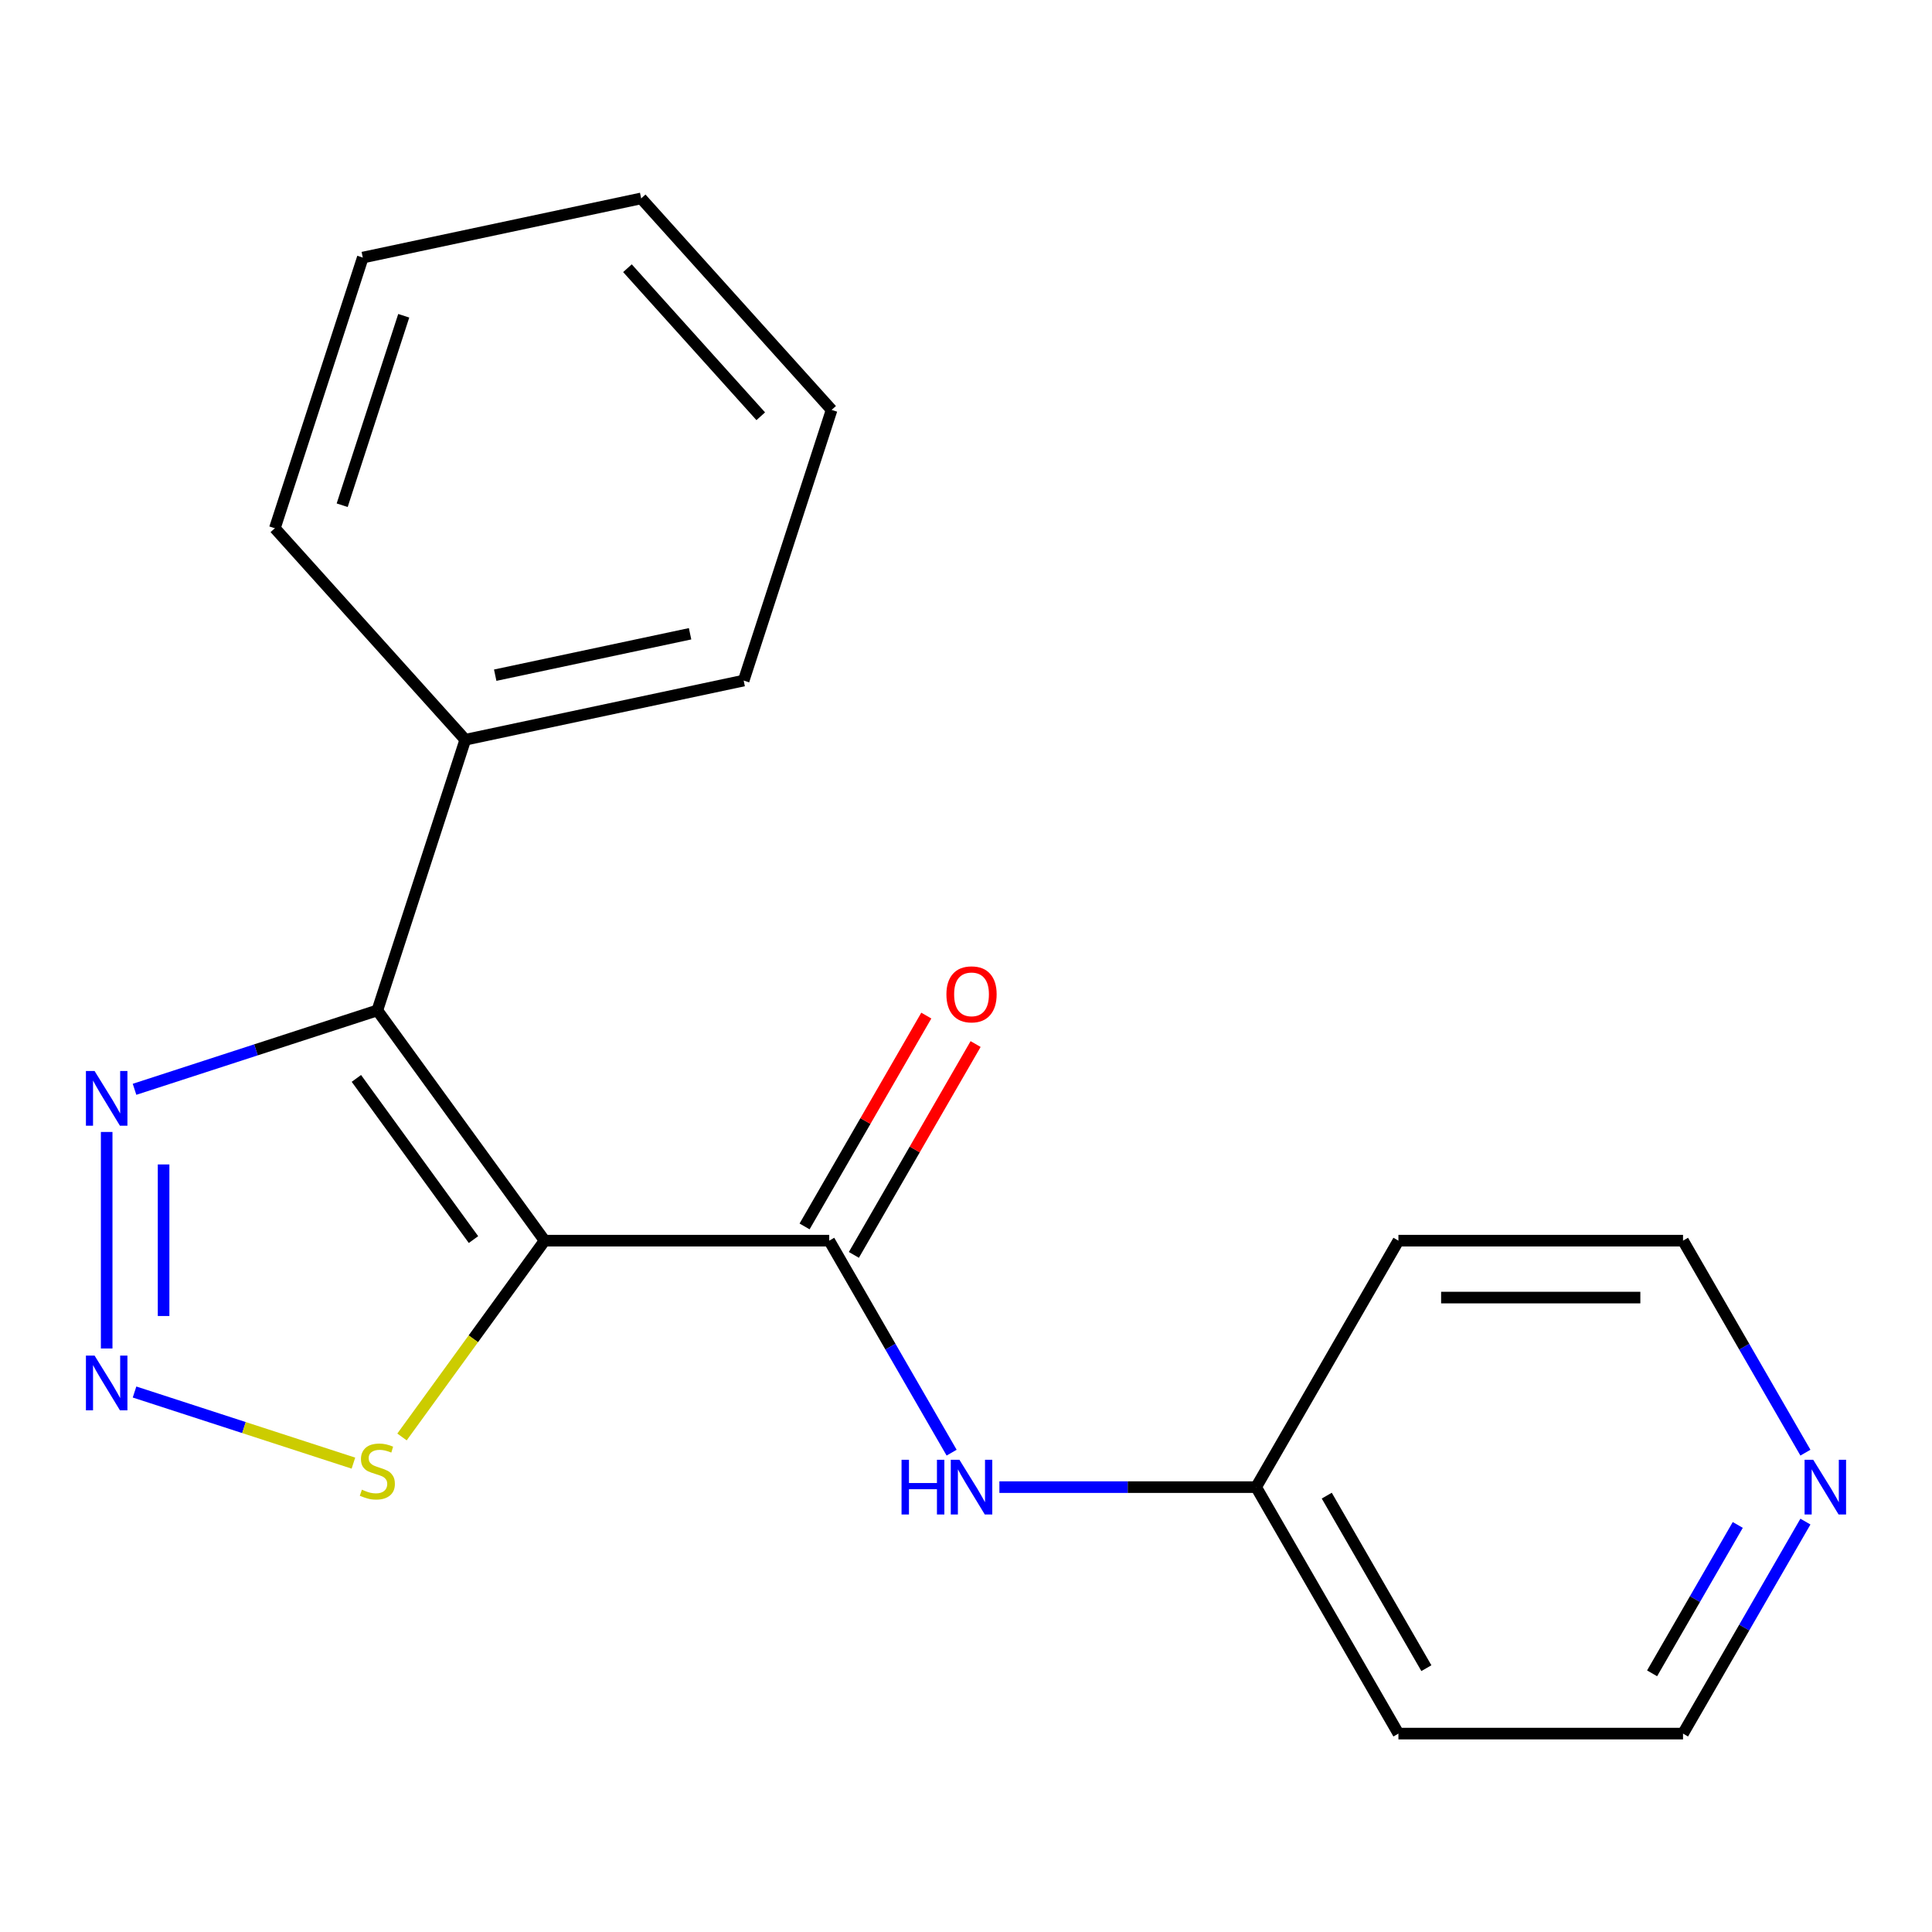 <?xml version='1.0' encoding='iso-8859-1'?>
<svg version='1.1' baseProfile='full'
              xmlns='http://www.w3.org/2000/svg'
                      xmlns:rdkit='http://www.rdkit.org/xml'
                      xmlns:xlink='http://www.w3.org/1999/xlink'
                  xml:space='preserve'
width='1000px' height='1000px' viewBox='0 0 1000 1000'>
<!-- END OF HEADER -->
<rect style='opacity:1.0;fill:#FFFFFF;stroke:none' width='1000' height='1000' x='0' y='0'> </rect>
<path class='bond-0' d='M 281.898,642.163 L 195.312,522.988' style='fill:none;fill-rule:evenodd;stroke:#000000;stroke-width:6px;stroke-linecap:butt;stroke-linejoin:miter;stroke-opacity:1' />
<path class='bond-0' d='M 245.075,641.604 L 184.465,558.181' style='fill:none;fill-rule:evenodd;stroke:#000000;stroke-width:6px;stroke-linecap:butt;stroke-linejoin:miter;stroke-opacity:1' />
<path class='bond-1' d='M 281.898,642.163 L 429.207,642.163' style='fill:none;fill-rule:evenodd;stroke:#000000;stroke-width:6px;stroke-linecap:butt;stroke-linejoin:miter;stroke-opacity:1' />
<path class='bond-4' d='M 281.898,642.163 L 244.987,692.967' style='fill:none;fill-rule:evenodd;stroke:#000000;stroke-width:6px;stroke-linecap:butt;stroke-linejoin:miter;stroke-opacity:1' />
<path class='bond-4' d='M 244.987,692.967 L 208.075,743.771' style='fill:none;fill-rule:evenodd;stroke:#CCCC00;stroke-width:6px;stroke-linecap:butt;stroke-linejoin:miter;stroke-opacity:1' />
<path class='bond-3' d='M 195.312,522.988 L 132.474,543.405' style='fill:none;fill-rule:evenodd;stroke:#000000;stroke-width:6px;stroke-linecap:butt;stroke-linejoin:miter;stroke-opacity:1' />
<path class='bond-3' d='M 132.474,543.405 L 69.636,563.822' style='fill:none;fill-rule:evenodd;stroke:#0000FF;stroke-width:6px;stroke-linecap:butt;stroke-linejoin:miter;stroke-opacity:1' />
<path class='bond-6' d='M 195.312,522.988 L 240.833,382.889' style='fill:none;fill-rule:evenodd;stroke:#000000;stroke-width:6px;stroke-linecap:butt;stroke-linejoin:miter;stroke-opacity:1' />
<path class='bond-5' d='M 429.207,642.163 L 460.883,697.028' style='fill:none;fill-rule:evenodd;stroke:#000000;stroke-width:6px;stroke-linecap:butt;stroke-linejoin:miter;stroke-opacity:1' />
<path class='bond-5' d='M 460.883,697.028 L 492.559,751.893' style='fill:none;fill-rule:evenodd;stroke:#0000FF;stroke-width:6px;stroke-linecap:butt;stroke-linejoin:miter;stroke-opacity:1' />
<path class='bond-7' d='M 441.964,649.528 L 473.467,594.963' style='fill:none;fill-rule:evenodd;stroke:#000000;stroke-width:6px;stroke-linecap:butt;stroke-linejoin:miter;stroke-opacity:1' />
<path class='bond-7' d='M 473.467,594.963 L 504.97,540.398' style='fill:none;fill-rule:evenodd;stroke:#FF0000;stroke-width:6px;stroke-linecap:butt;stroke-linejoin:miter;stroke-opacity:1' />
<path class='bond-7' d='M 416.449,634.797 L 447.953,580.232' style='fill:none;fill-rule:evenodd;stroke:#000000;stroke-width:6px;stroke-linecap:butt;stroke-linejoin:miter;stroke-opacity:1' />
<path class='bond-7' d='M 447.953,580.232 L 479.456,525.667' style='fill:none;fill-rule:evenodd;stroke:#FF0000;stroke-width:6px;stroke-linecap:butt;stroke-linejoin:miter;stroke-opacity:1' />
<path class='bond-2' d='M 69.636,720.503 L 126.283,738.909' style='fill:none;fill-rule:evenodd;stroke:#0000FF;stroke-width:6px;stroke-linecap:butt;stroke-linejoin:miter;stroke-opacity:1' />
<path class='bond-2' d='M 126.283,738.909 L 182.929,757.314' style='fill:none;fill-rule:evenodd;stroke:#CCCC00;stroke-width:6px;stroke-linecap:butt;stroke-linejoin:miter;stroke-opacity:1' />
<path class='bond-19' d='M 55.214,697.974 L 55.214,585.905' style='fill:none;fill-rule:evenodd;stroke:#0000FF;stroke-width:6px;stroke-linecap:butt;stroke-linejoin:miter;stroke-opacity:1' />
<path class='bond-19' d='M 84.675,681.164 L 84.675,602.715' style='fill:none;fill-rule:evenodd;stroke:#0000FF;stroke-width:6px;stroke-linecap:butt;stroke-linejoin:miter;stroke-opacity:1' />
<path class='bond-9' d='M 517.284,769.736 L 583.726,769.736' style='fill:none;fill-rule:evenodd;stroke:#0000FF;stroke-width:6px;stroke-linecap:butt;stroke-linejoin:miter;stroke-opacity:1' />
<path class='bond-9' d='M 583.726,769.736 L 650.169,769.736' style='fill:none;fill-rule:evenodd;stroke:#000000;stroke-width:6px;stroke-linecap:butt;stroke-linejoin:miter;stroke-opacity:1' />
<path class='bond-14' d='M 240.833,382.889 L 384.923,352.262' style='fill:none;fill-rule:evenodd;stroke:#000000;stroke-width:6px;stroke-linecap:butt;stroke-linejoin:miter;stroke-opacity:1' />
<path class='bond-14' d='M 256.321,349.477 L 357.184,328.038' style='fill:none;fill-rule:evenodd;stroke:#000000;stroke-width:6px;stroke-linecap:butt;stroke-linejoin:miter;stroke-opacity:1' />
<path class='bond-15' d='M 240.833,382.889 L 142.265,273.417' style='fill:none;fill-rule:evenodd;stroke:#000000;stroke-width:6px;stroke-linecap:butt;stroke-linejoin:miter;stroke-opacity:1' />
<path class='bond-8' d='M 934.485,787.578 L 902.808,842.443' style='fill:none;fill-rule:evenodd;stroke:#0000FF;stroke-width:6px;stroke-linecap:butt;stroke-linejoin:miter;stroke-opacity:1' />
<path class='bond-8' d='M 902.808,842.443 L 871.132,897.308' style='fill:none;fill-rule:evenodd;stroke:#000000;stroke-width:6px;stroke-linecap:butt;stroke-linejoin:miter;stroke-opacity:1' />
<path class='bond-8' d='M 899.467,789.307 L 877.294,827.712' style='fill:none;fill-rule:evenodd;stroke:#0000FF;stroke-width:6px;stroke-linecap:butt;stroke-linejoin:miter;stroke-opacity:1' />
<path class='bond-8' d='M 877.294,827.712 L 855.12,866.118' style='fill:none;fill-rule:evenodd;stroke:#000000;stroke-width:6px;stroke-linecap:butt;stroke-linejoin:miter;stroke-opacity:1' />
<path class='bond-20' d='M 934.485,751.893 L 902.808,697.028' style='fill:none;fill-rule:evenodd;stroke:#0000FF;stroke-width:6px;stroke-linecap:butt;stroke-linejoin:miter;stroke-opacity:1' />
<path class='bond-20' d='M 902.808,697.028 L 871.132,642.163' style='fill:none;fill-rule:evenodd;stroke:#000000;stroke-width:6px;stroke-linecap:butt;stroke-linejoin:miter;stroke-opacity:1' />
<path class='bond-10' d='M 650.169,769.736 L 723.824,642.163' style='fill:none;fill-rule:evenodd;stroke:#000000;stroke-width:6px;stroke-linecap:butt;stroke-linejoin:miter;stroke-opacity:1' />
<path class='bond-11' d='M 650.169,769.736 L 723.824,897.308' style='fill:none;fill-rule:evenodd;stroke:#000000;stroke-width:6px;stroke-linecap:butt;stroke-linejoin:miter;stroke-opacity:1' />
<path class='bond-11' d='M 686.732,774.141 L 738.29,863.442' style='fill:none;fill-rule:evenodd;stroke:#000000;stroke-width:6px;stroke-linecap:butt;stroke-linejoin:miter;stroke-opacity:1' />
<path class='bond-13' d='M 723.824,642.163 L 871.132,642.163' style='fill:none;fill-rule:evenodd;stroke:#000000;stroke-width:6px;stroke-linecap:butt;stroke-linejoin:miter;stroke-opacity:1' />
<path class='bond-13' d='M 745.92,671.624 L 849.036,671.624' style='fill:none;fill-rule:evenodd;stroke:#000000;stroke-width:6px;stroke-linecap:butt;stroke-linejoin:miter;stroke-opacity:1' />
<path class='bond-12' d='M 723.824,897.308 L 871.132,897.308' style='fill:none;fill-rule:evenodd;stroke:#000000;stroke-width:6px;stroke-linecap:butt;stroke-linejoin:miter;stroke-opacity:1' />
<path class='bond-17' d='M 384.923,352.262 L 430.443,212.163' style='fill:none;fill-rule:evenodd;stroke:#000000;stroke-width:6px;stroke-linecap:butt;stroke-linejoin:miter;stroke-opacity:1' />
<path class='bond-16' d='M 142.265,273.417 L 187.785,133.319' style='fill:none;fill-rule:evenodd;stroke:#000000;stroke-width:6px;stroke-linecap:butt;stroke-linejoin:miter;stroke-opacity:1' />
<path class='bond-16' d='M 177.113,261.507 L 208.977,163.438' style='fill:none;fill-rule:evenodd;stroke:#000000;stroke-width:6px;stroke-linecap:butt;stroke-linejoin:miter;stroke-opacity:1' />
<path class='bond-18' d='M 187.785,133.319 L 331.875,102.692' style='fill:none;fill-rule:evenodd;stroke:#000000;stroke-width:6px;stroke-linecap:butt;stroke-linejoin:miter;stroke-opacity:1' />
<path class='bond-21' d='M 430.443,212.163 L 331.875,102.692' style='fill:none;fill-rule:evenodd;stroke:#000000;stroke-width:6px;stroke-linecap:butt;stroke-linejoin:miter;stroke-opacity:1' />
<path class='bond-21' d='M 393.764,215.456 L 324.766,138.826' style='fill:none;fill-rule:evenodd;stroke:#000000;stroke-width:6px;stroke-linecap:butt;stroke-linejoin:miter;stroke-opacity:1' />
<path  class='atom-3' d='M 48.954 701.657
L 58.234 716.657
Q 59.154 718.137, 60.634 720.817
Q 62.114 723.497, 62.194 723.657
L 62.194 701.657
L 65.954 701.657
L 65.954 729.977
L 62.074 729.977
L 52.114 713.577
Q 50.954 711.657, 49.714 709.457
Q 48.514 707.257, 48.154 706.577
L 48.154 729.977
L 44.474 729.977
L 44.474 701.657
L 48.954 701.657
' fill='#0000FF'/>
<path  class='atom-4' d='M 48.954 554.348
L 58.234 569.348
Q 59.154 570.828, 60.634 573.508
Q 62.114 576.188, 62.194 576.348
L 62.194 554.348
L 65.954 554.348
L 65.954 582.668
L 62.074 582.668
L 52.114 566.268
Q 50.954 564.348, 49.714 562.148
Q 48.514 559.948, 48.154 559.268
L 48.154 582.668
L 44.474 582.668
L 44.474 554.348
L 48.954 554.348
' fill='#0000FF'/>
<path  class='atom-5' d='M 187.312 771.058
Q 187.632 771.178, 188.952 771.738
Q 190.272 772.298, 191.712 772.658
Q 193.192 772.978, 194.632 772.978
Q 197.312 772.978, 198.872 771.698
Q 200.432 770.378, 200.432 768.098
Q 200.432 766.538, 199.632 765.578
Q 198.872 764.618, 197.672 764.098
Q 196.472 763.578, 194.472 762.978
Q 191.952 762.218, 190.432 761.498
Q 188.952 760.778, 187.872 759.258
Q 186.832 757.738, 186.832 755.178
Q 186.832 751.618, 189.232 749.418
Q 191.672 747.218, 196.472 747.218
Q 199.752 747.218, 203.472 748.778
L 202.552 751.858
Q 199.152 750.458, 196.592 750.458
Q 193.832 750.458, 192.312 751.618
Q 190.792 752.738, 190.832 754.698
Q 190.832 756.218, 191.592 757.138
Q 192.392 758.058, 193.512 758.578
Q 194.672 759.098, 196.592 759.698
Q 199.152 760.498, 200.672 761.298
Q 202.192 762.098, 203.272 763.738
Q 204.392 765.338, 204.392 768.098
Q 204.392 772.018, 201.752 774.138
Q 199.152 776.218, 194.792 776.218
Q 192.272 776.218, 190.352 775.658
Q 188.472 775.138, 186.232 774.218
L 187.312 771.058
' fill='#CCCC00'/>
<path  class='atom-6' d='M 466.641 755.576
L 470.481 755.576
L 470.481 767.616
L 484.961 767.616
L 484.961 755.576
L 488.801 755.576
L 488.801 783.896
L 484.961 783.896
L 484.961 770.816
L 470.481 770.816
L 470.481 783.896
L 466.641 783.896
L 466.641 755.576
' fill='#0000FF'/>
<path  class='atom-6' d='M 496.601 755.576
L 505.881 770.576
Q 506.801 772.056, 508.281 774.736
Q 509.761 777.416, 509.841 777.576
L 509.841 755.576
L 513.601 755.576
L 513.601 783.896
L 509.721 783.896
L 499.761 767.496
Q 498.601 765.576, 497.361 763.376
Q 496.161 761.176, 495.801 760.496
L 495.801 783.896
L 492.121 783.896
L 492.121 755.576
L 496.601 755.576
' fill='#0000FF'/>
<path  class='atom-8' d='M 489.861 514.67
Q 489.861 507.87, 493.221 504.07
Q 496.581 500.27, 502.861 500.27
Q 509.141 500.27, 512.501 504.07
Q 515.861 507.87, 515.861 514.67
Q 515.861 521.55, 512.461 525.47
Q 509.061 529.35, 502.861 529.35
Q 496.621 529.35, 493.221 525.47
Q 489.861 521.59, 489.861 514.67
M 502.861 526.15
Q 507.181 526.15, 509.501 523.27
Q 511.861 520.35, 511.861 514.67
Q 511.861 509.11, 509.501 506.31
Q 507.181 503.47, 502.861 503.47
Q 498.541 503.47, 496.181 506.27
Q 493.861 509.07, 493.861 514.67
Q 493.861 520.39, 496.181 523.27
Q 498.541 526.15, 502.861 526.15
' fill='#FF0000'/>
<path  class='atom-9' d='M 938.526 755.576
L 947.806 770.576
Q 948.726 772.056, 950.206 774.736
Q 951.686 777.416, 951.766 777.576
L 951.766 755.576
L 955.526 755.576
L 955.526 783.896
L 951.646 783.896
L 941.686 767.496
Q 940.526 765.576, 939.286 763.376
Q 938.086 761.176, 937.726 760.496
L 937.726 783.896
L 934.046 783.896
L 934.046 755.576
L 938.526 755.576
' fill='#0000FF'/>
</svg>
